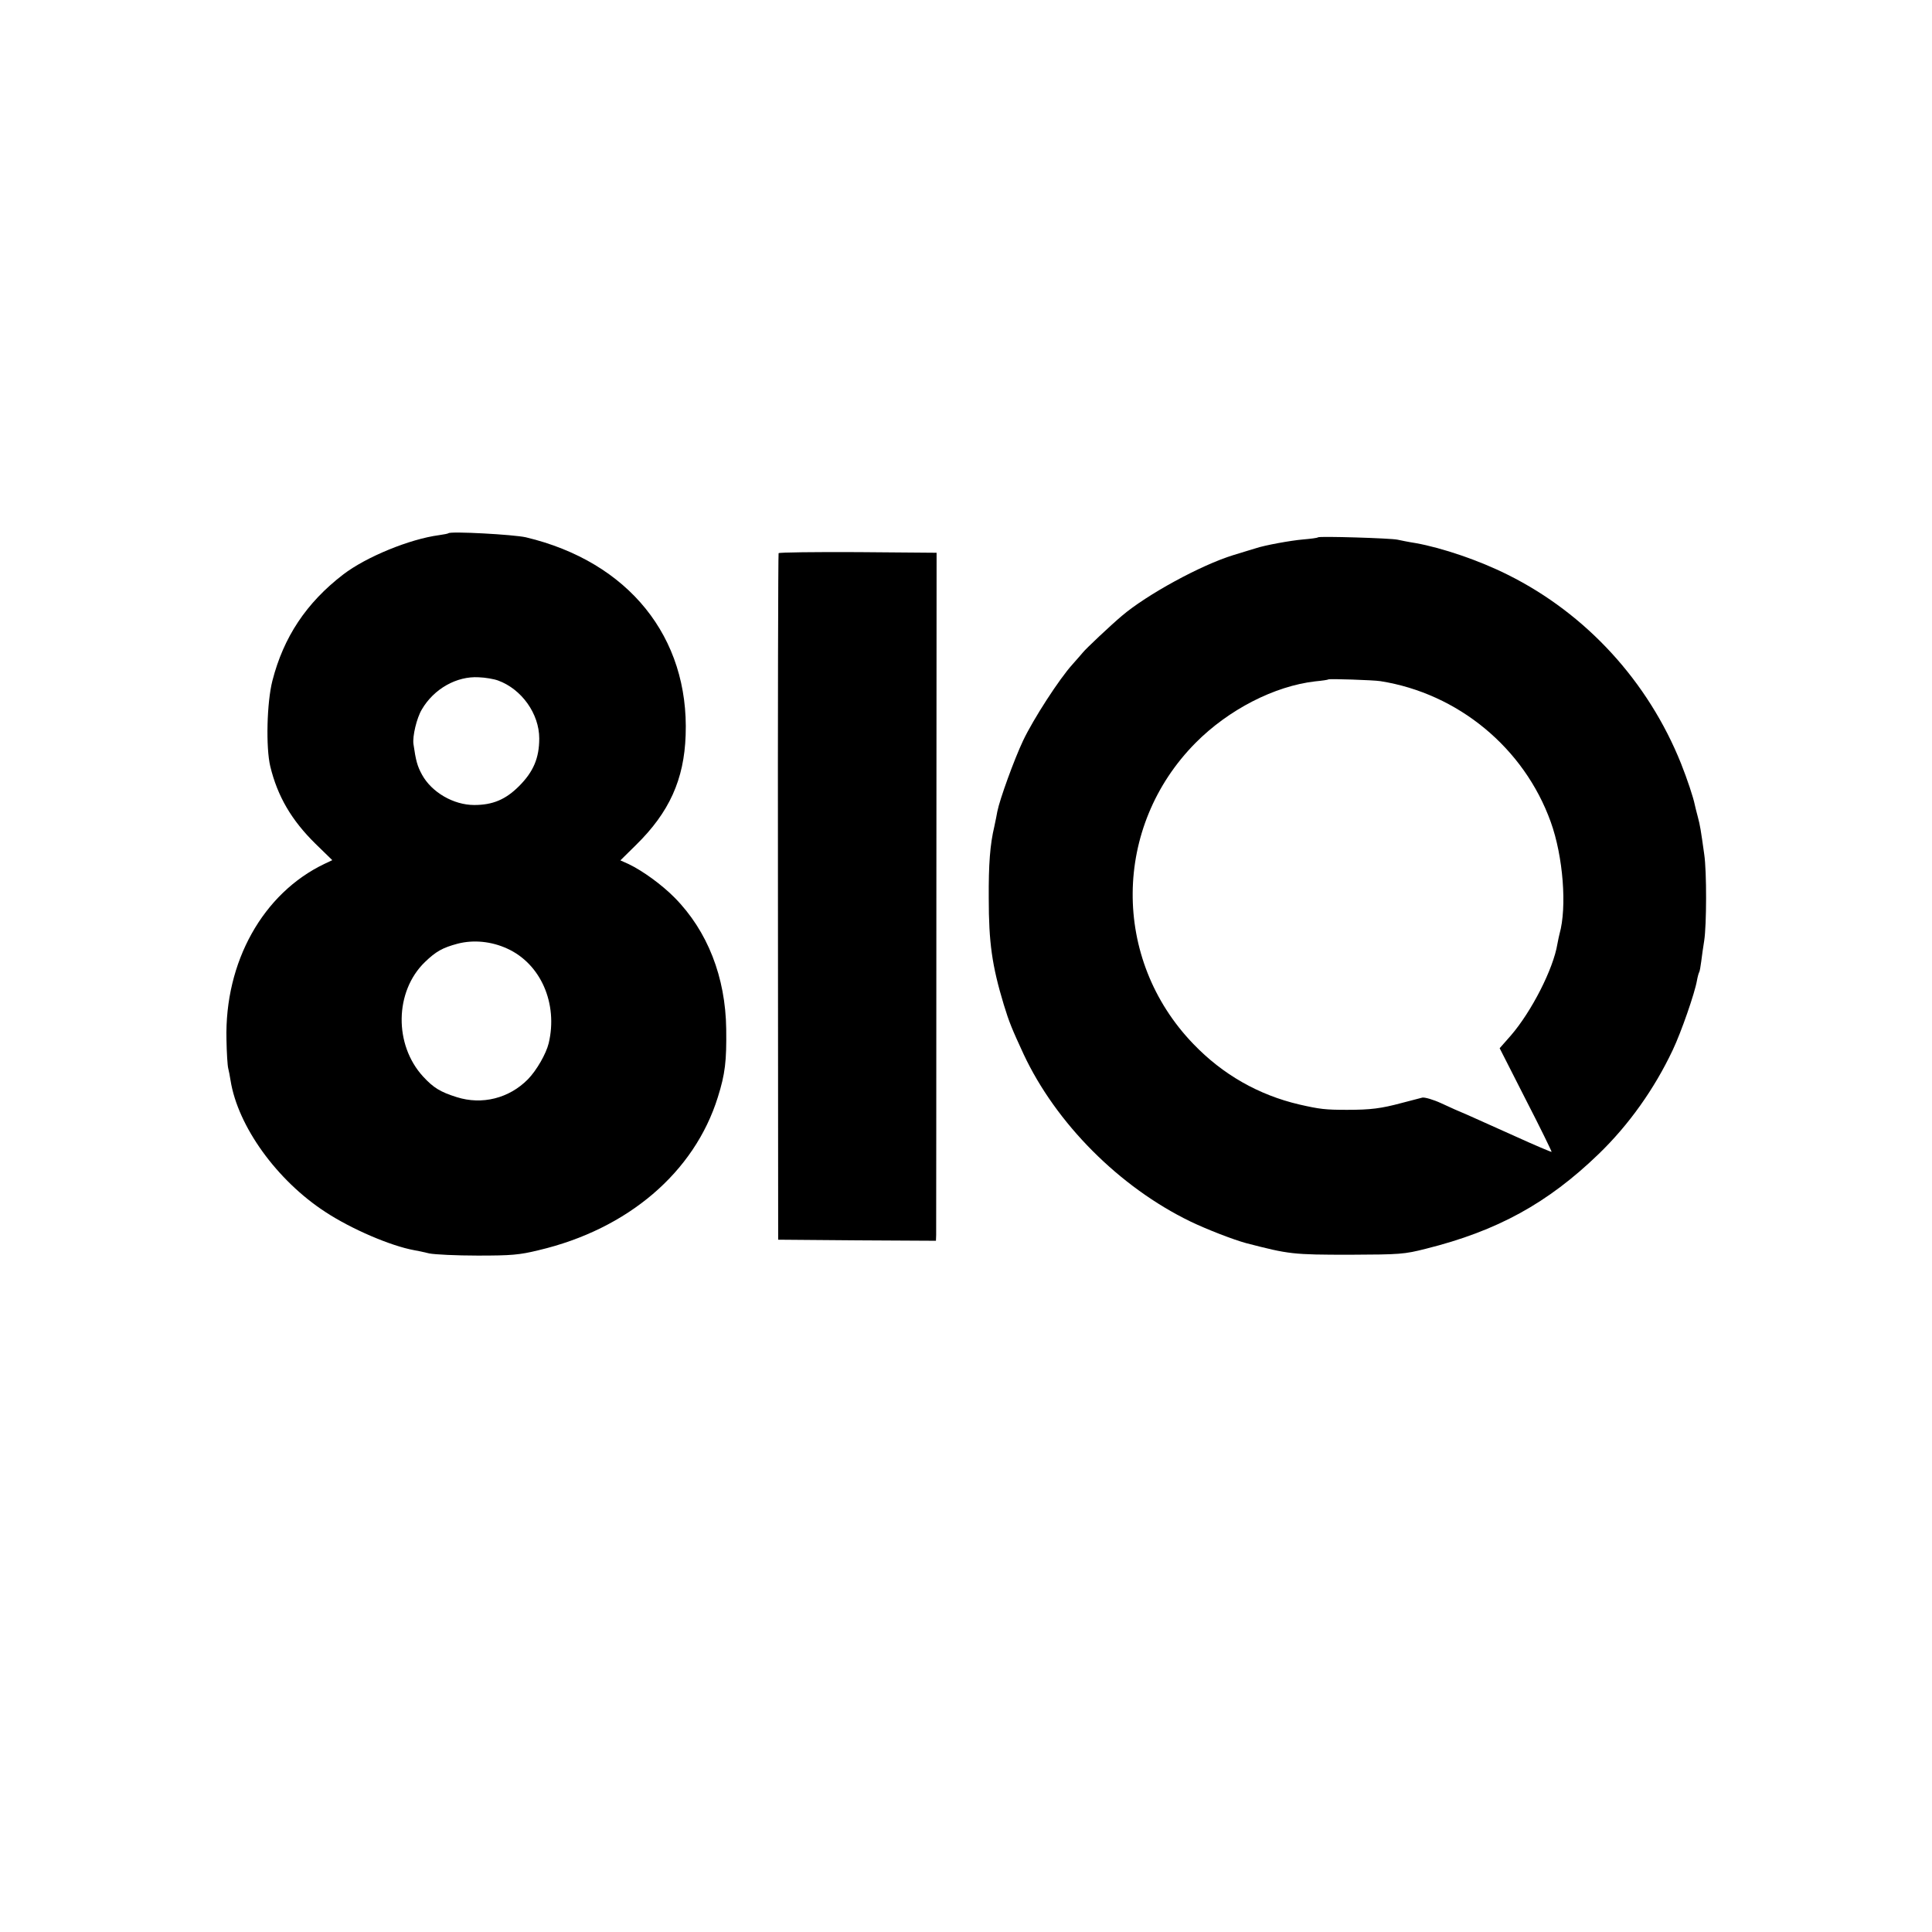 <?xml version="1.0" standalone="no"?>
<!DOCTYPE svg PUBLIC "-//W3C//DTD SVG 20010904//EN"
 "http://www.w3.org/TR/2001/REC-SVG-20010904/DTD/svg10.dtd">
<svg version="1.0" xmlns="http://www.w3.org/2000/svg"
 width="900pt" height="900pt" viewBox="0 0 900 900"
 preserveAspectRatio="xMidYMid meet">
<g transform="translate(0,900) scale(0.1,-0.1)"
fill="#000000" stroke="none">
<path d="M2089 6516 c-2 -2 -22 -6 -44 -9 -136 -18 -339 -101 -446 -183 -172
-132 -278 -292 -330 -495 -26 -101 -31 -311 -10 -399 34 -140 99 -251 211
-361 l78 -76 -36 -17 c-287 -137 -466 -457 -457 -819 1 -62 5 -122 8 -133 3
-12 8 -37 11 -57 34 -214 216 -466 442 -613 122 -80 304 -158 414 -178 14 -2
45 -9 70 -15 25 -5 126 -10 225 -10 157 0 194 3 284 25 416 98 726 363 835
713 34 108 41 168 39 317 -3 242 -87 457 -240 612 -60 61 -150 126 -215 157
l-38 17 73 72 c155 152 224 305 231 511 17 457 -266 808 -744 922 -57 13 -351
29 -361 19z m231 -686 c110 -40 192 -155 192 -270 0 -91 -27 -155 -94 -222
-63 -63 -123 -88 -209 -88 -96 0 -198 59 -243 141 -22 40 -29 66 -40 143 -5
36 15 121 39 161 56 96 162 156 265 150 30 -1 71 -8 90 -15z m43 -1249 c156
-71 237 -256 193 -441 -12 -49 -56 -126 -97 -168 -88 -89 -214 -120 -331 -83
-77 24 -109 44 -157 96 -136 148 -133 396 8 533 52 50 82 67 153 86 74 19 157
11 231 -23z"/>
<path d="M6140 6497 c-3 -3 -34 -7 -70 -10 -58 -5 -179 -27 -220 -41 -8 -2
-55 -17 -105 -32 -150 -46 -403 -184 -519 -283 -50 -42 -170 -155 -182 -171
-7 -8 -28 -33 -48 -55 -61 -67 -182 -254 -230 -355 -42 -89 -109 -274 -120
-330 -2 -14 -9 -45 -14 -70 -20 -84 -27 -175 -26 -335 0 -205 15 -313 70 -495
25 -82 38 -113 92 -230 151 -323 447 -620 777 -780 79 -38 201 -85 260 -101
201 -52 216 -54 485 -54 232 1 251 2 353 28 332 83 567 212 804 441 141 136
260 304 345 484 40 84 103 266 113 324 3 17 8 35 10 38 3 4 7 27 10 51 3 24 9
68 14 98 11 72 12 320 0 401 -16 114 -19 134 -30 175 -6 22 -12 47 -14 56 -7
35 -35 119 -64 192 -153 382 -441 697 -806 879 -133 67 -307 126 -430 148 -33
5 -71 13 -85 16 -32 7 -364 17 -370 11z m290 -670 c362 -57 670 -311 794 -656
58 -161 76 -397 41 -521 -2 -8 -7 -30 -10 -47 -19 -117 -121 -316 -217 -427
l-52 -59 122 -240 c68 -132 121 -241 120 -243 -2 -1 -78 31 -168 72 -91 41
-191 86 -223 100 -32 13 -88 38 -124 55 -37 17 -76 28 -87 26 -12 -3 -55 -14
-96 -25 -97 -26 -145 -32 -255 -32 -101 0 -127 3 -223 25 -188 44 -356 139
-493 282 -381 395 -376 1013 11 1403 153 154 366 264 557 286 32 3 59 7 61 9
4 4 211 -3 242 -8z"/>
<path d="M3627 6423 c-2 -5 -4 -726 -3 -1603 l1 -1595 368 -3 367 -2 1 27 c0
16 1 737 1 1603 l1 1575 -366 3 c-201 1 -368 -1 -370 -5z"/>
</g>
</svg>
